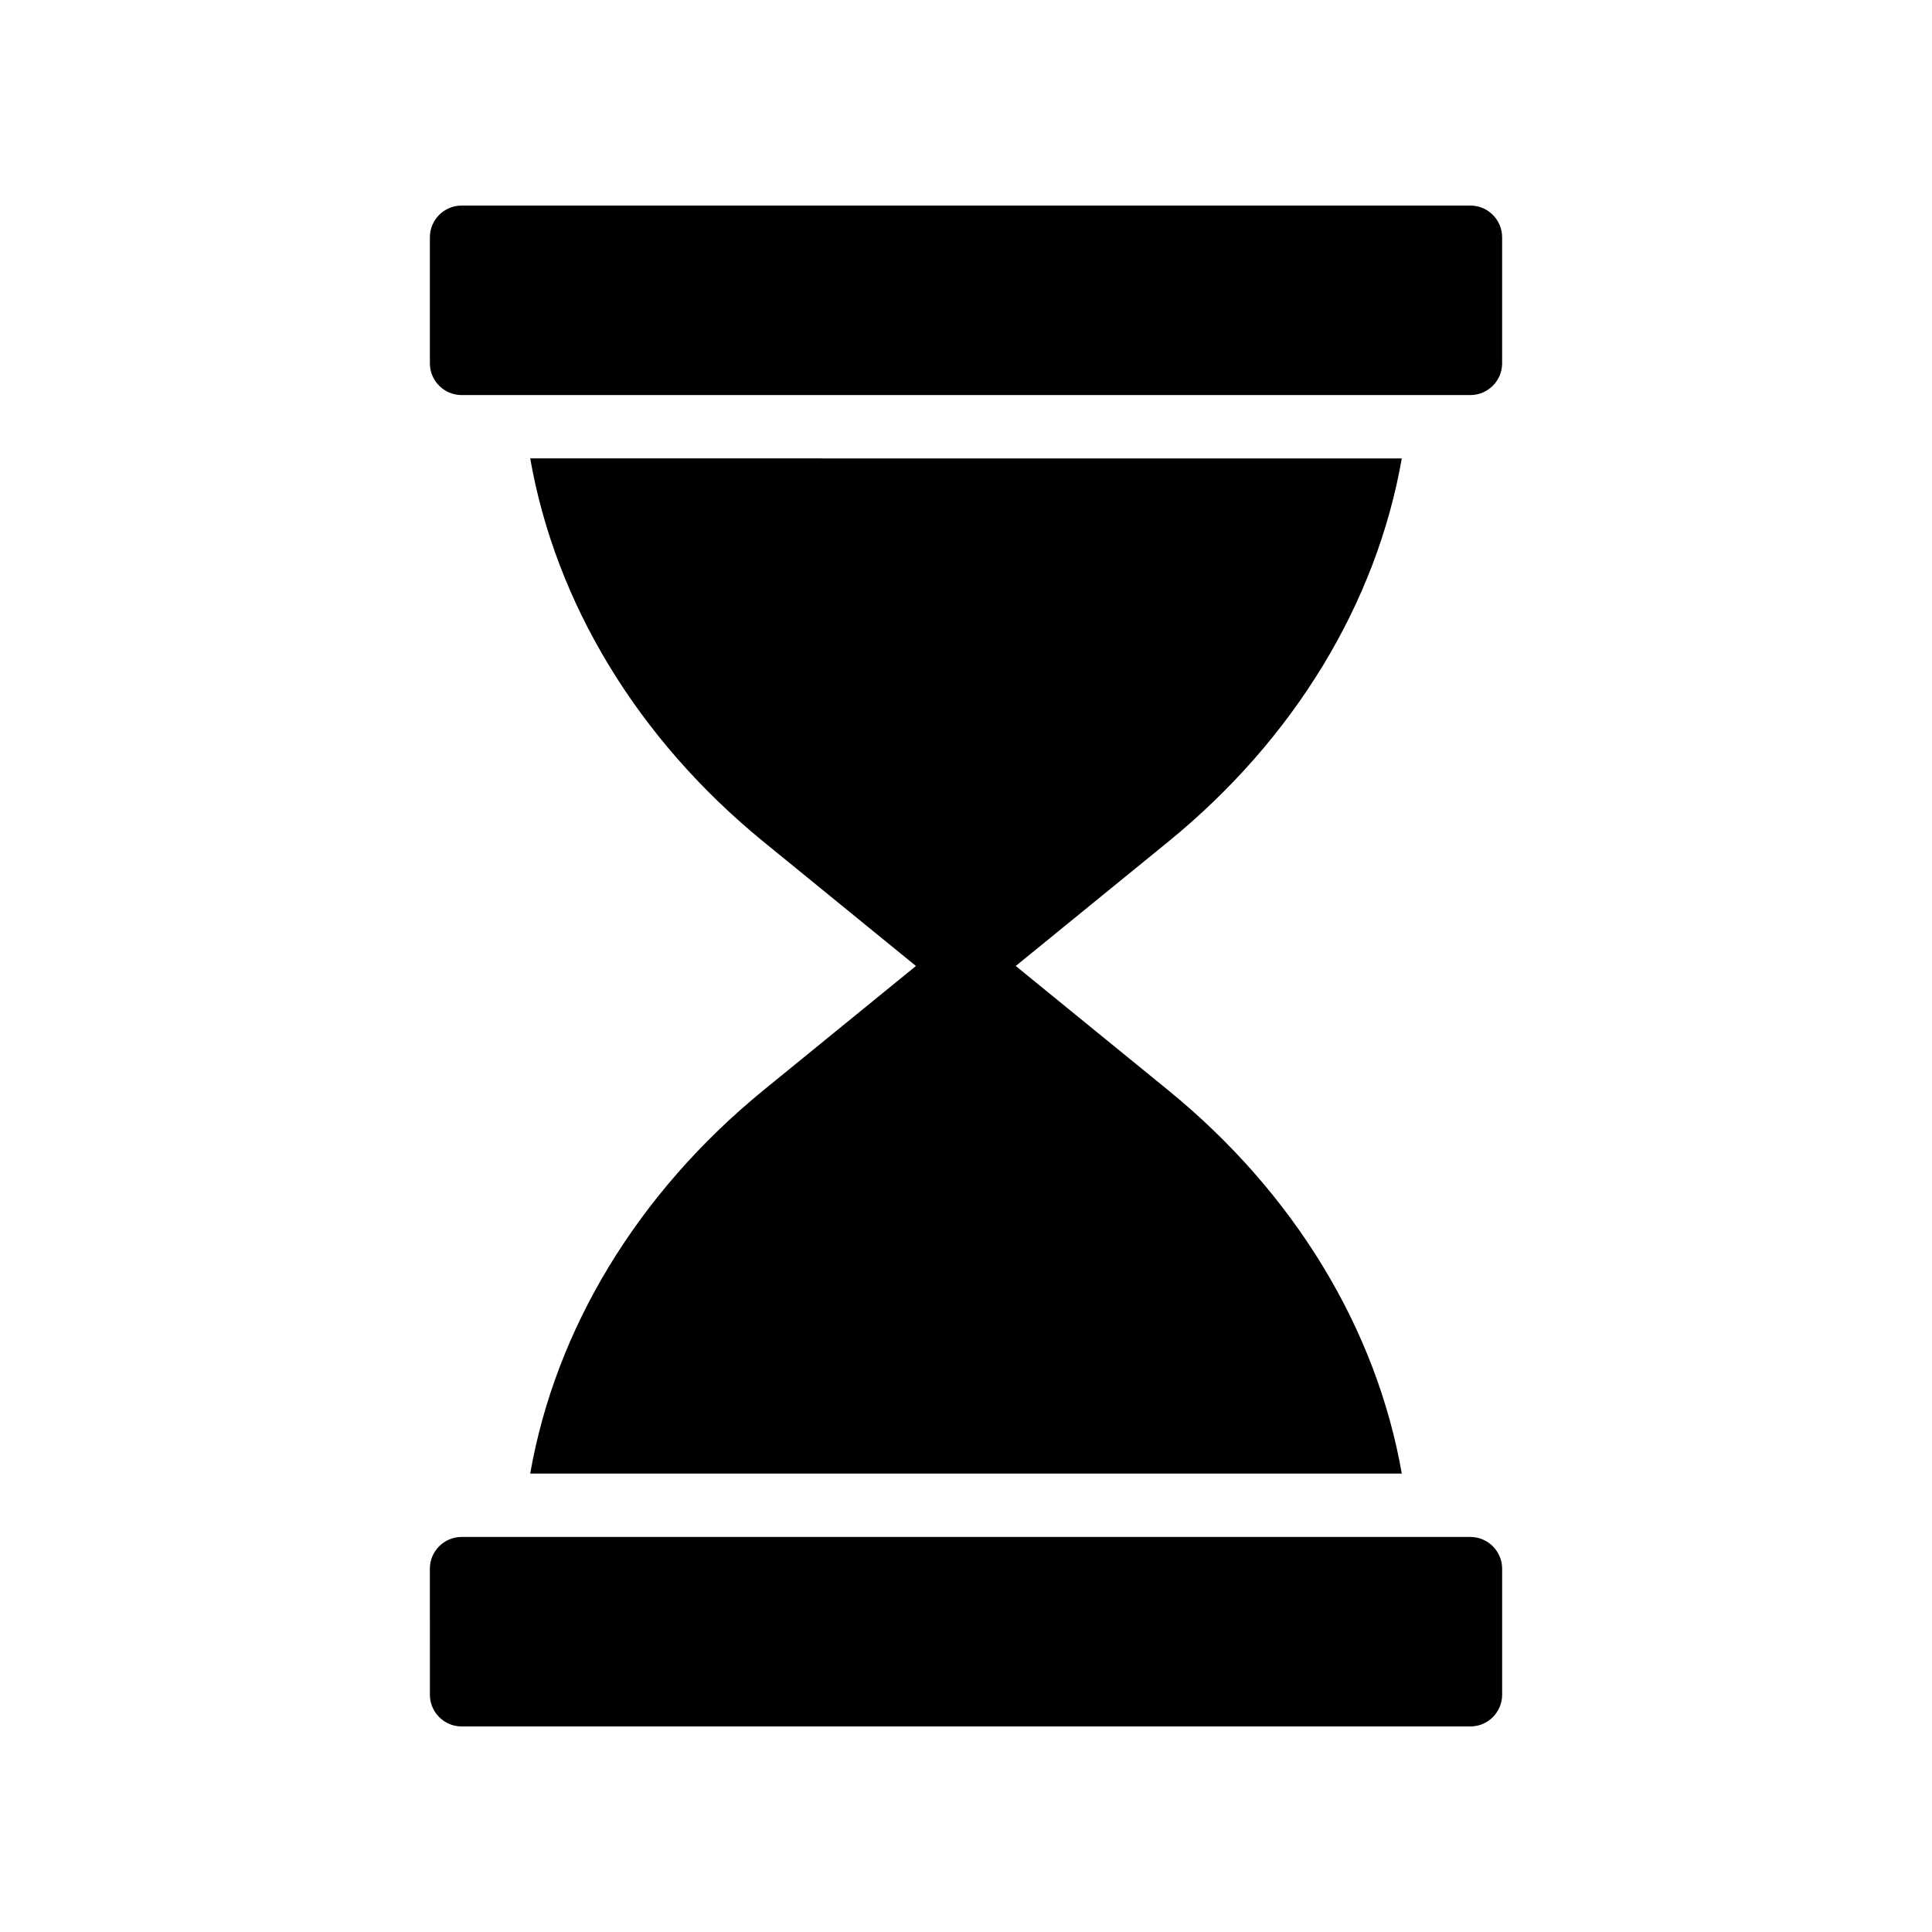 <?xml version="1.0" encoding="UTF-8"?>
<!-- Uploaded to: SVG Repo, www.svgrepo.com, Generator: SVG Repo Mixer Tools -->
<svg fill="#000000" width="800px" height="800px" version="1.1" viewBox="144 144 512 512" xmlns="http://www.w3.org/2000/svg">
 <g>
  <path d="m533.68 198.48h-267.36c-4.617 0-8.398 3.777-8.398 8.398v33.418c0 4.617 3.777 8.398 8.398 8.398h267.36c4.617 0 8.398-3.777 8.398-8.398v-33.422c0-4.617-3.781-8.395-8.398-8.395z"/>
  <path d="m284.51 534.51h230.98c-6.695-38.246-28.398-74.285-61.918-101.6l-40.391-32.914 40.391-32.914c33.52-27.312 55.223-63.352 61.918-101.6l-230.98-0.004c6.695 38.246 28.387 74.285 61.836 101.6l40.387 32.918-40.391 32.914c-33.445 27.312-55.141 63.352-61.832 101.6z"/>
  <path d="m533.68 551.31h-267.36c-4.617 0-8.398 3.777-8.398 8.398l0.004 33.418c0 4.617 3.777 8.398 8.398 8.398h267.36c4.617 0 8.398-3.777 8.398-8.398v-33.418c-0.004-4.621-3.785-8.398-8.402-8.398z"/>
 </g>
</svg>